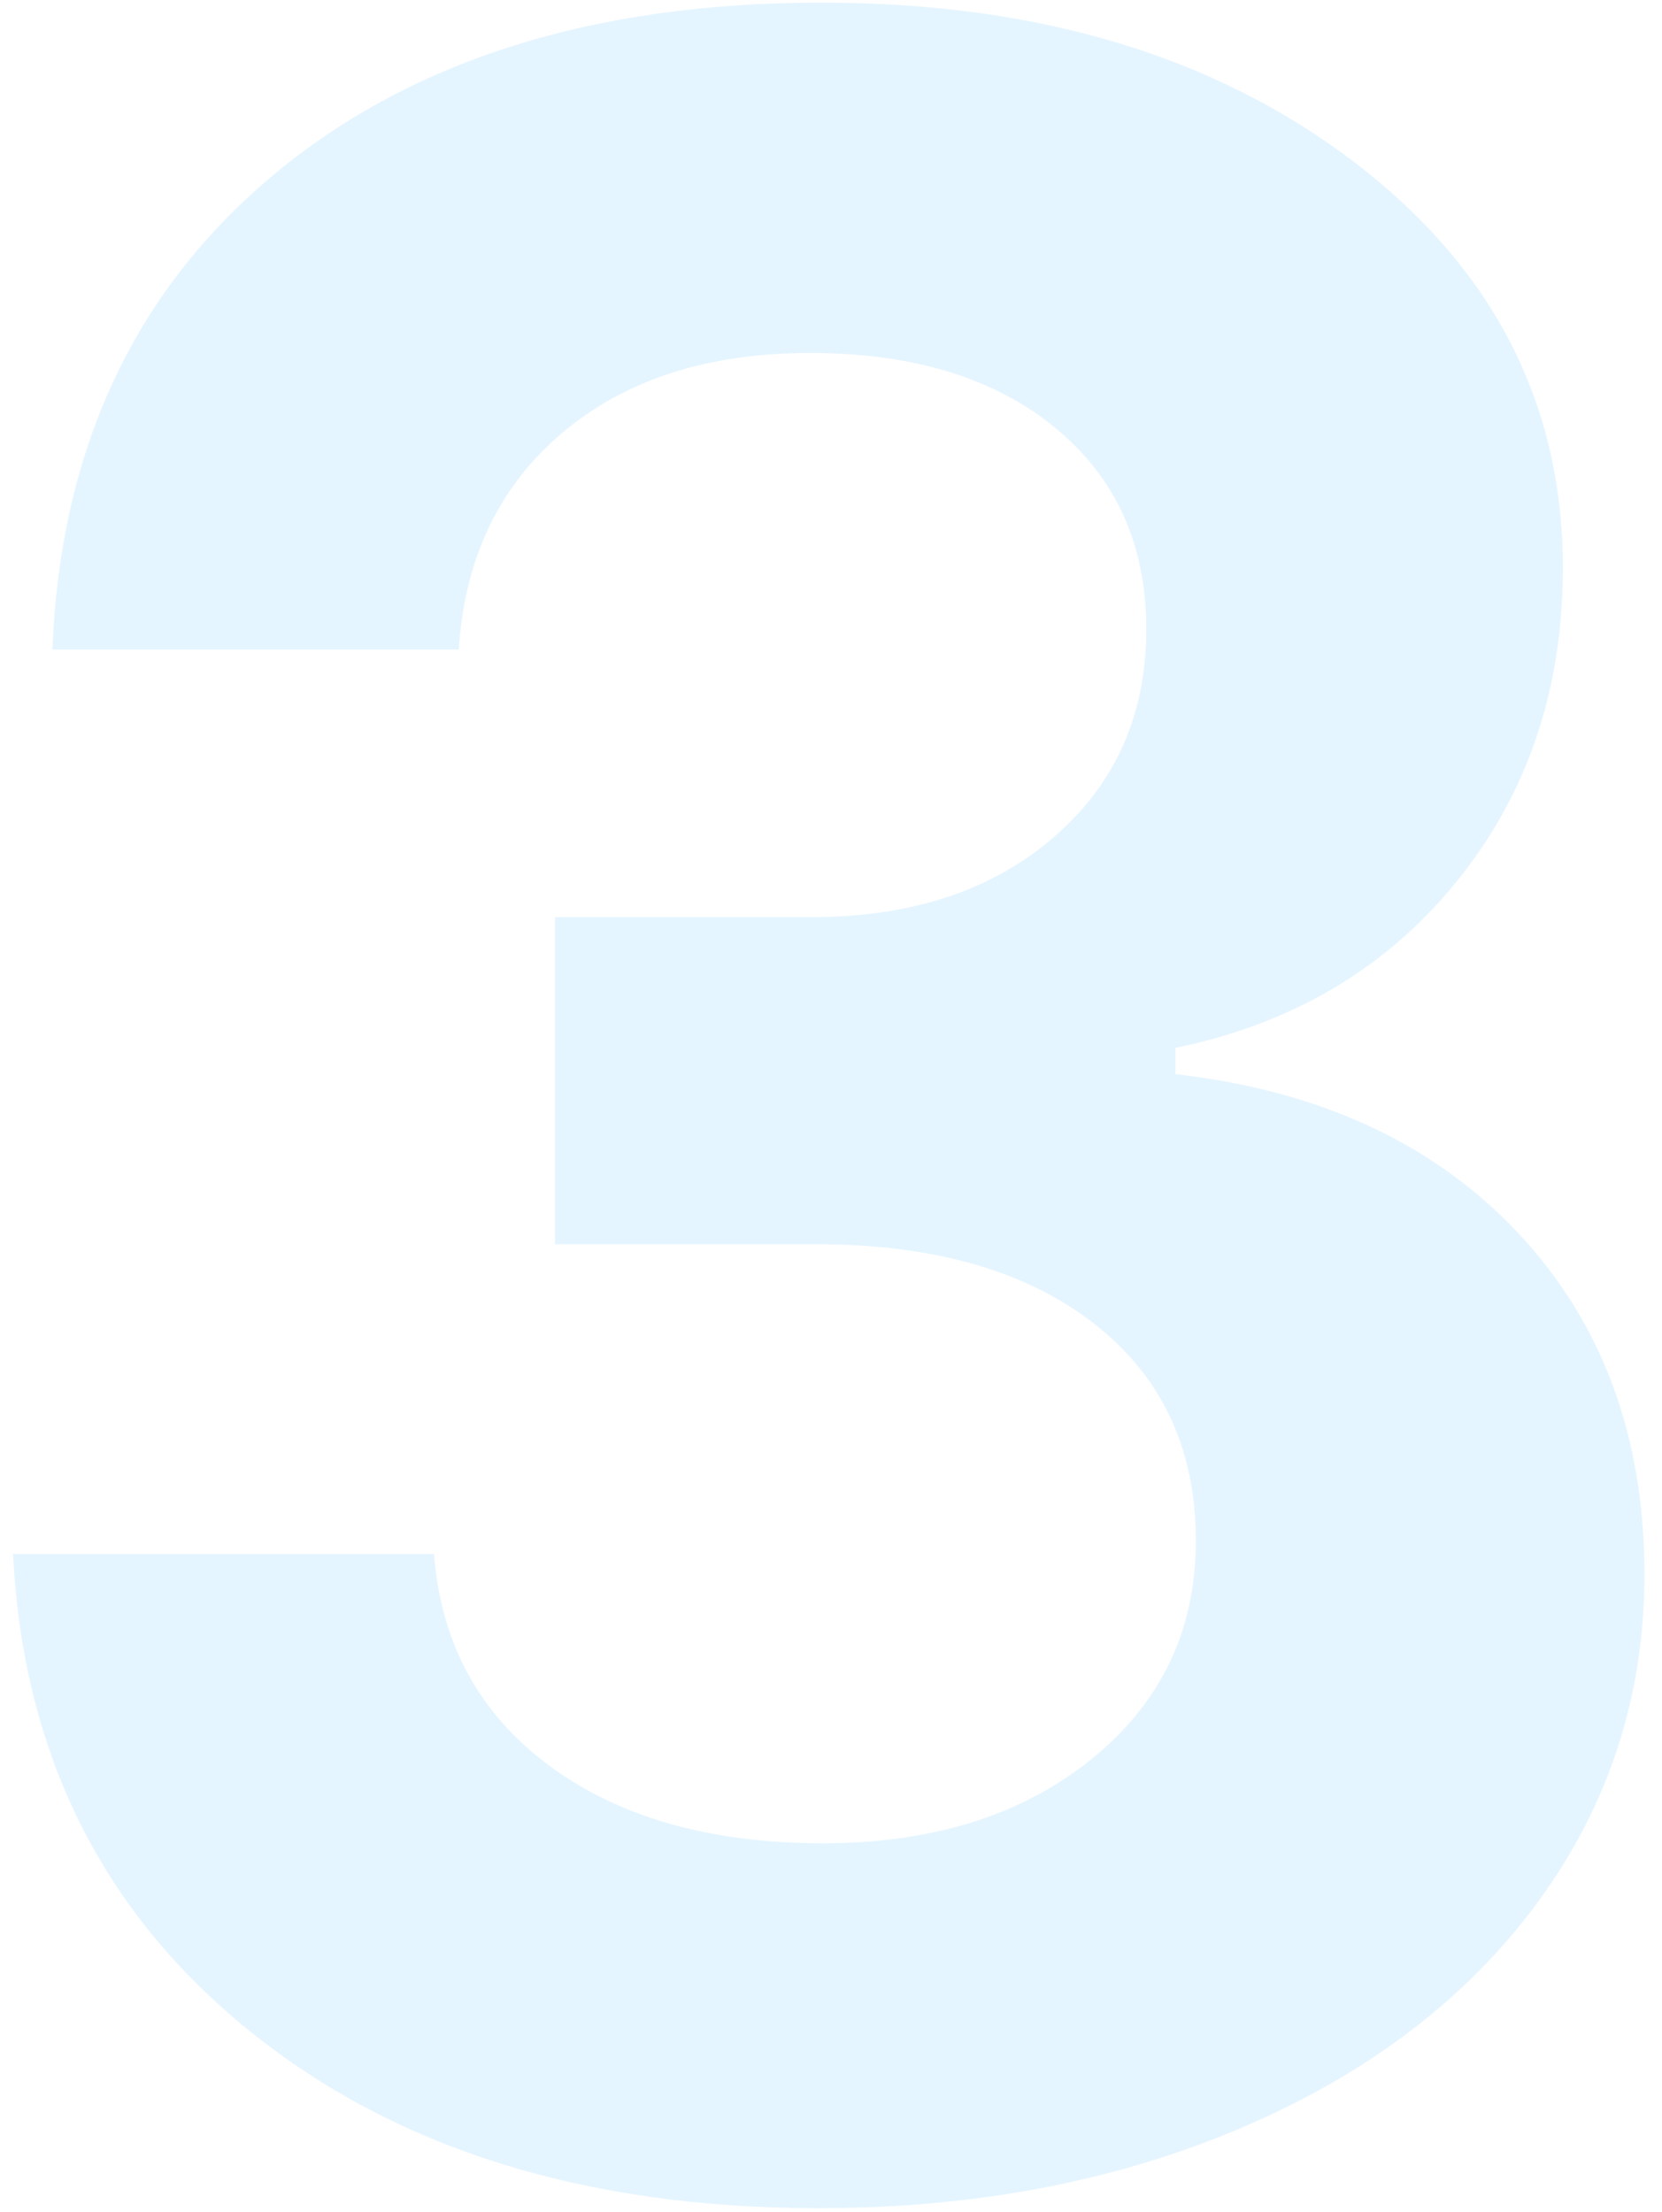 <svg xmlns="http://www.w3.org/2000/svg" xmlns:xlink="http://www.w3.org/1999/xlink" width="130pt" height="173pt" viewBox="0 0 130 173"><g id="surface1"><path style=" stroke:none;fill-rule:nonzero;fill:rgb(23.137%,70.196%,100%);fill-opacity:0.129;" d="M 64.027 172.707 C 76.332 172.707 87.422 170.582 97.293 166.34 C 107.168 162.094 114.859 156.199 120.367 148.656 C 125.871 141.113 128.625 132.602 128.625 123.125 C 128.625 112.363 125.34 103.473 118.77 96.461 C 112.199 89.449 103.258 85.297 91.941 84.008 L 91.941 81.961 C 101.129 80.066 108.48 75.707 113.984 68.887 C 119.492 62.062 122.246 53.914 122.246 44.438 C 122.246 31.551 116.797 20.957 105.898 12.656 C 94.996 4.352 81.117 0.203 64.254 0.203 C 46.328 0.203 31.973 4.75 21.188 13.848 C 10.402 22.945 4.707 35.266 4.098 50.805 L 35.887 50.805 C 36.34 43.68 39.039 38.031 43.973 33.863 C 48.91 29.691 55.367 27.609 63.344 27.609 C 71.395 27.609 77.793 29.559 82.539 33.465 C 87.289 37.367 89.66 42.617 89.66 49.215 C 89.66 55.883 87.25 61.305 82.426 65.473 C 77.605 69.645 71.281 71.73 63.457 71.73 L 43.406 71.73 L 43.406 97.312 L 63.801 97.312 C 72.988 97.312 80.242 99.379 85.559 103.512 C 90.875 107.645 93.535 113.309 93.535 120.512 C 93.535 127.484 90.82 133.172 85.391 137.57 C 79.957 141.965 72.953 144.164 64.367 144.164 C 55.559 144.164 48.418 142.137 42.949 138.082 C 37.48 134.023 34.48 128.508 33.949 121.535 L 1.023 121.535 C 1.781 137 7.895 149.395 19.363 158.719 C 30.836 168.043 45.723 172.707 64.027 172.707 Z M 64.027 172.707 "></path></g></svg>